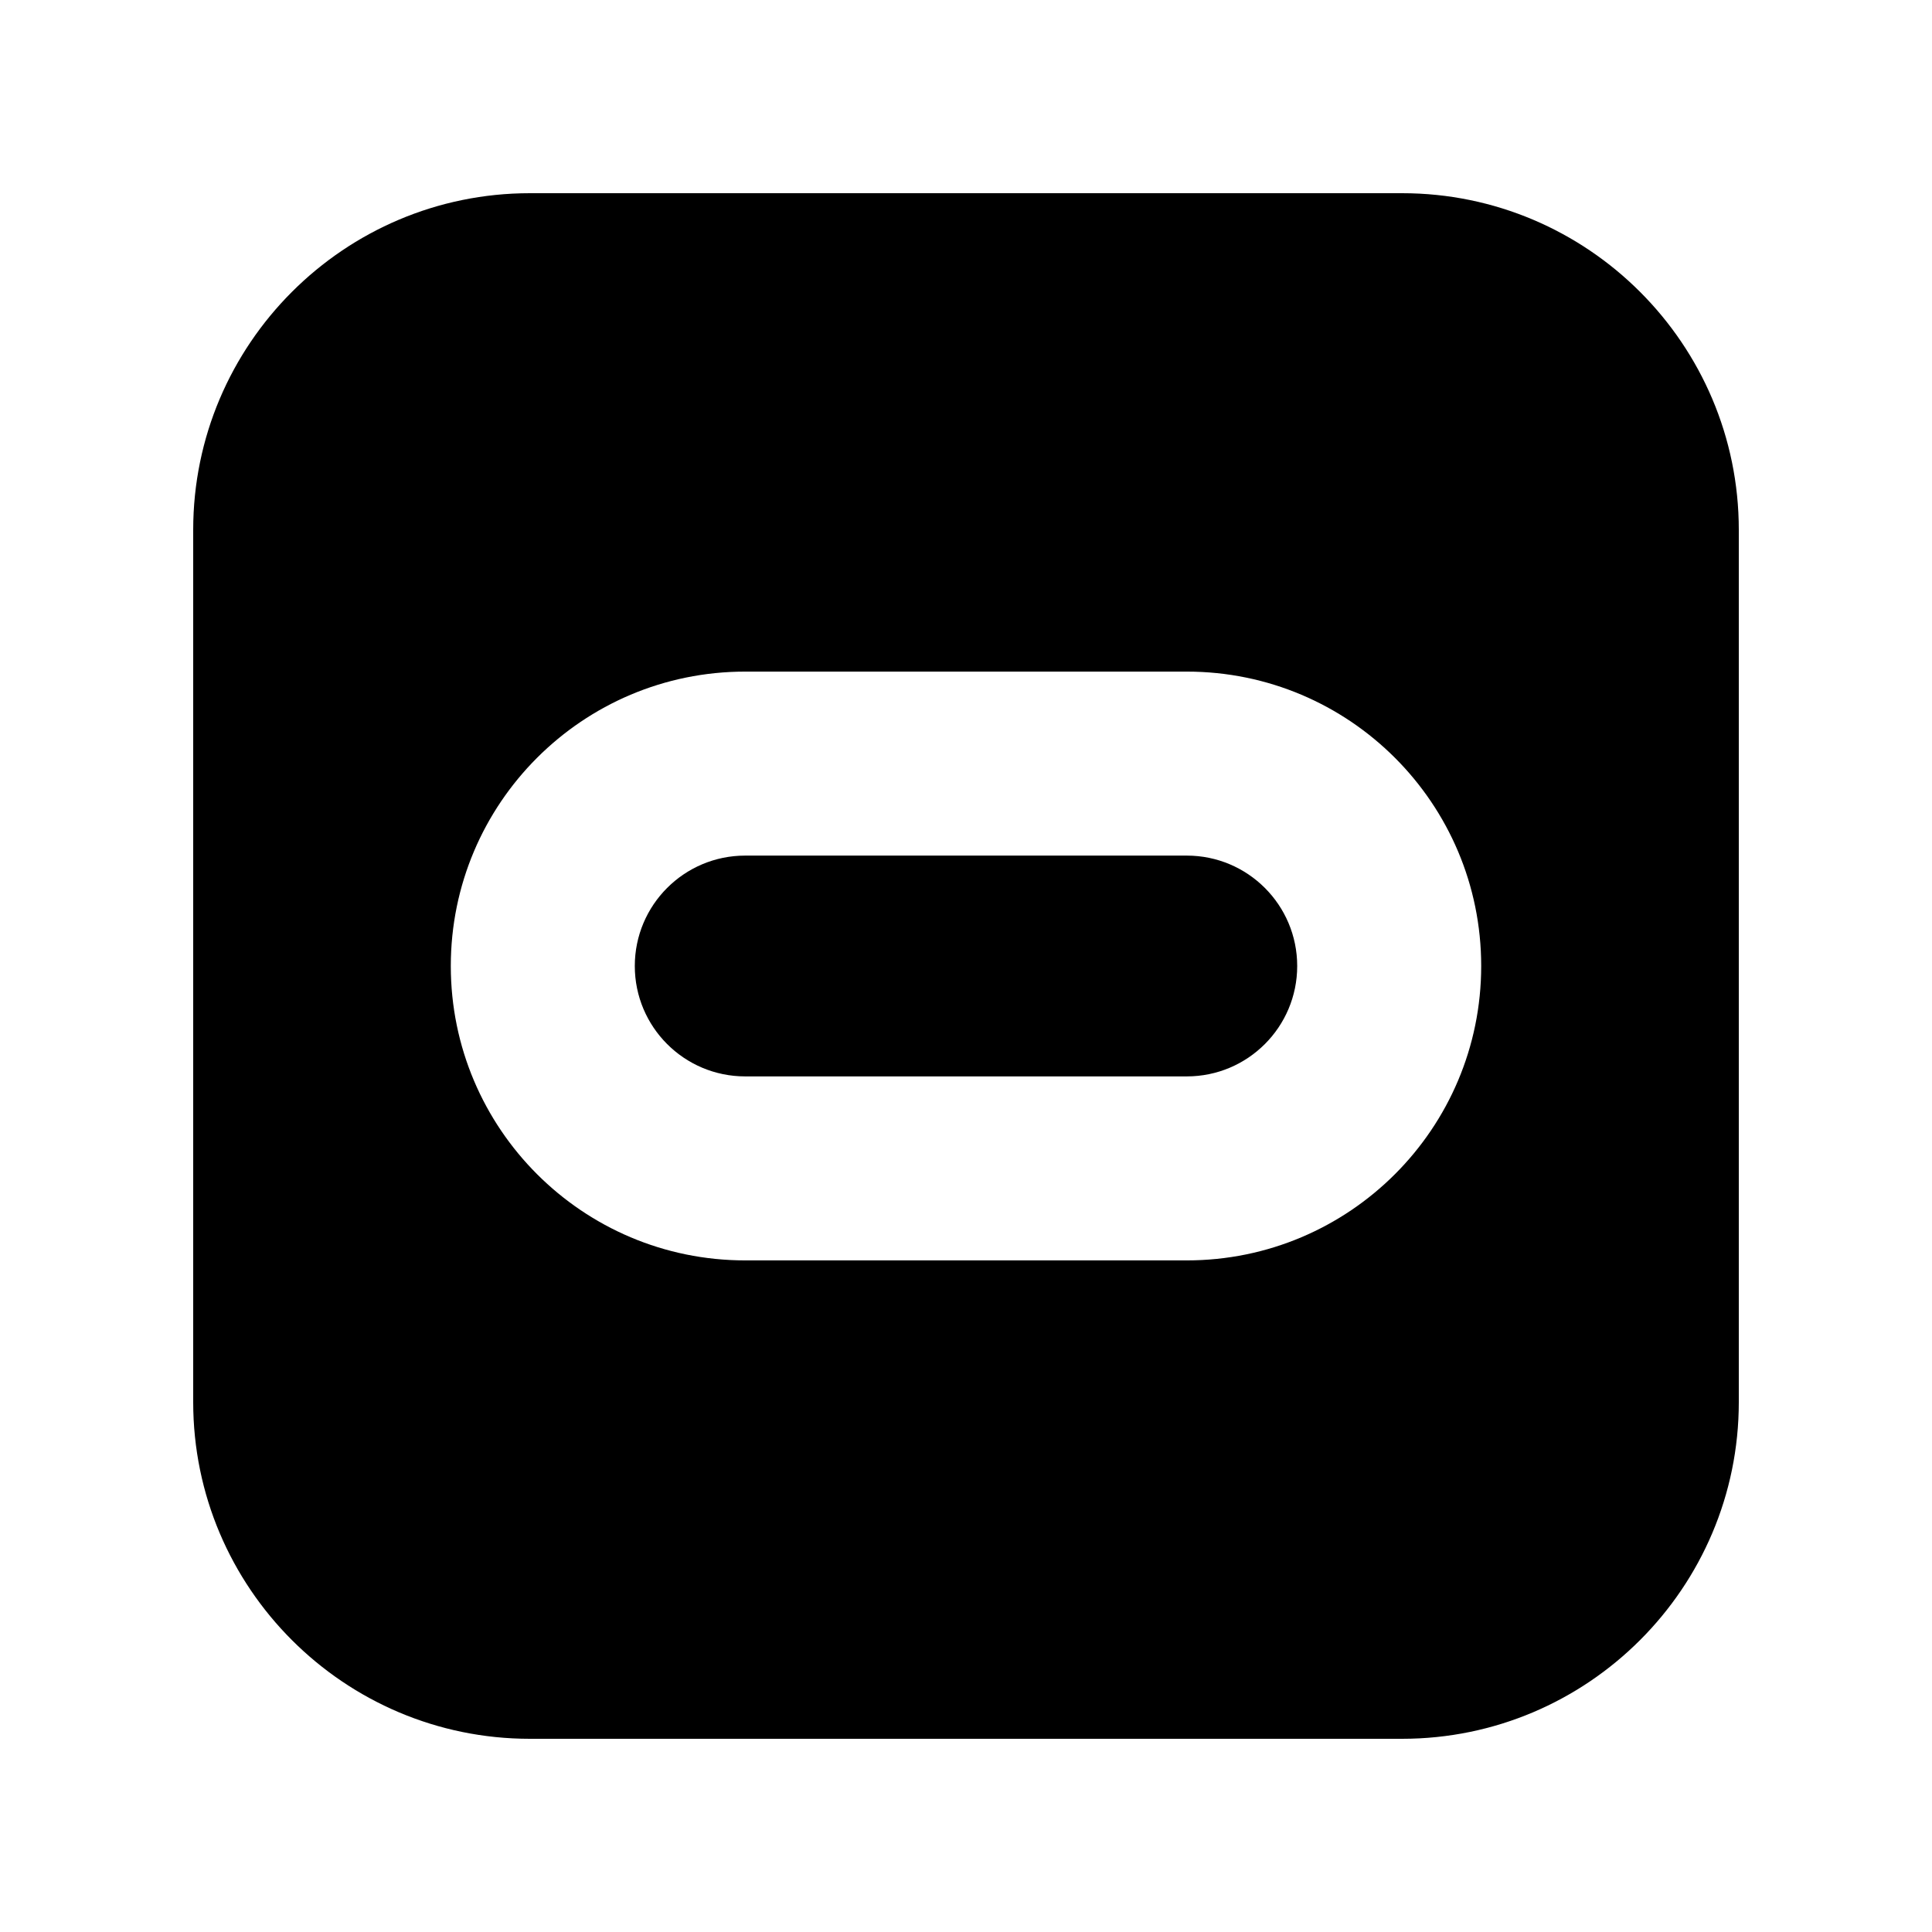 <svg xmlns="http://www.w3.org/2000/svg" width="500" height="500" viewBox="0 0 500 500" fill="none"><path d="M137.128 50C89.08 50 50 89.08 50 137.128V362.872C50 410.92 89.08 450 137.128 450H362.853C410.911 450 450 410.92 450 362.872V137.128C450 89.08 410.92 50 362.872 50H137.128ZM192.857 173.81H307.143C349.219 173.81 383.333 207.924 383.333 250C383.333 292.076 349.219 326.19 307.143 326.19H192.857C150.781 326.19 116.667 292.076 116.667 250C116.667 207.924 150.781 173.81 192.857 173.81ZM192.857 221.429C177.076 221.429 164.286 234.219 164.286 250C164.286 265.781 177.076 278.571 192.857 278.571H307.143C322.924 278.571 335.714 265.781 335.714 250C335.714 234.219 322.924 221.429 307.143 221.429H192.857Z" fill="black"></path></svg>